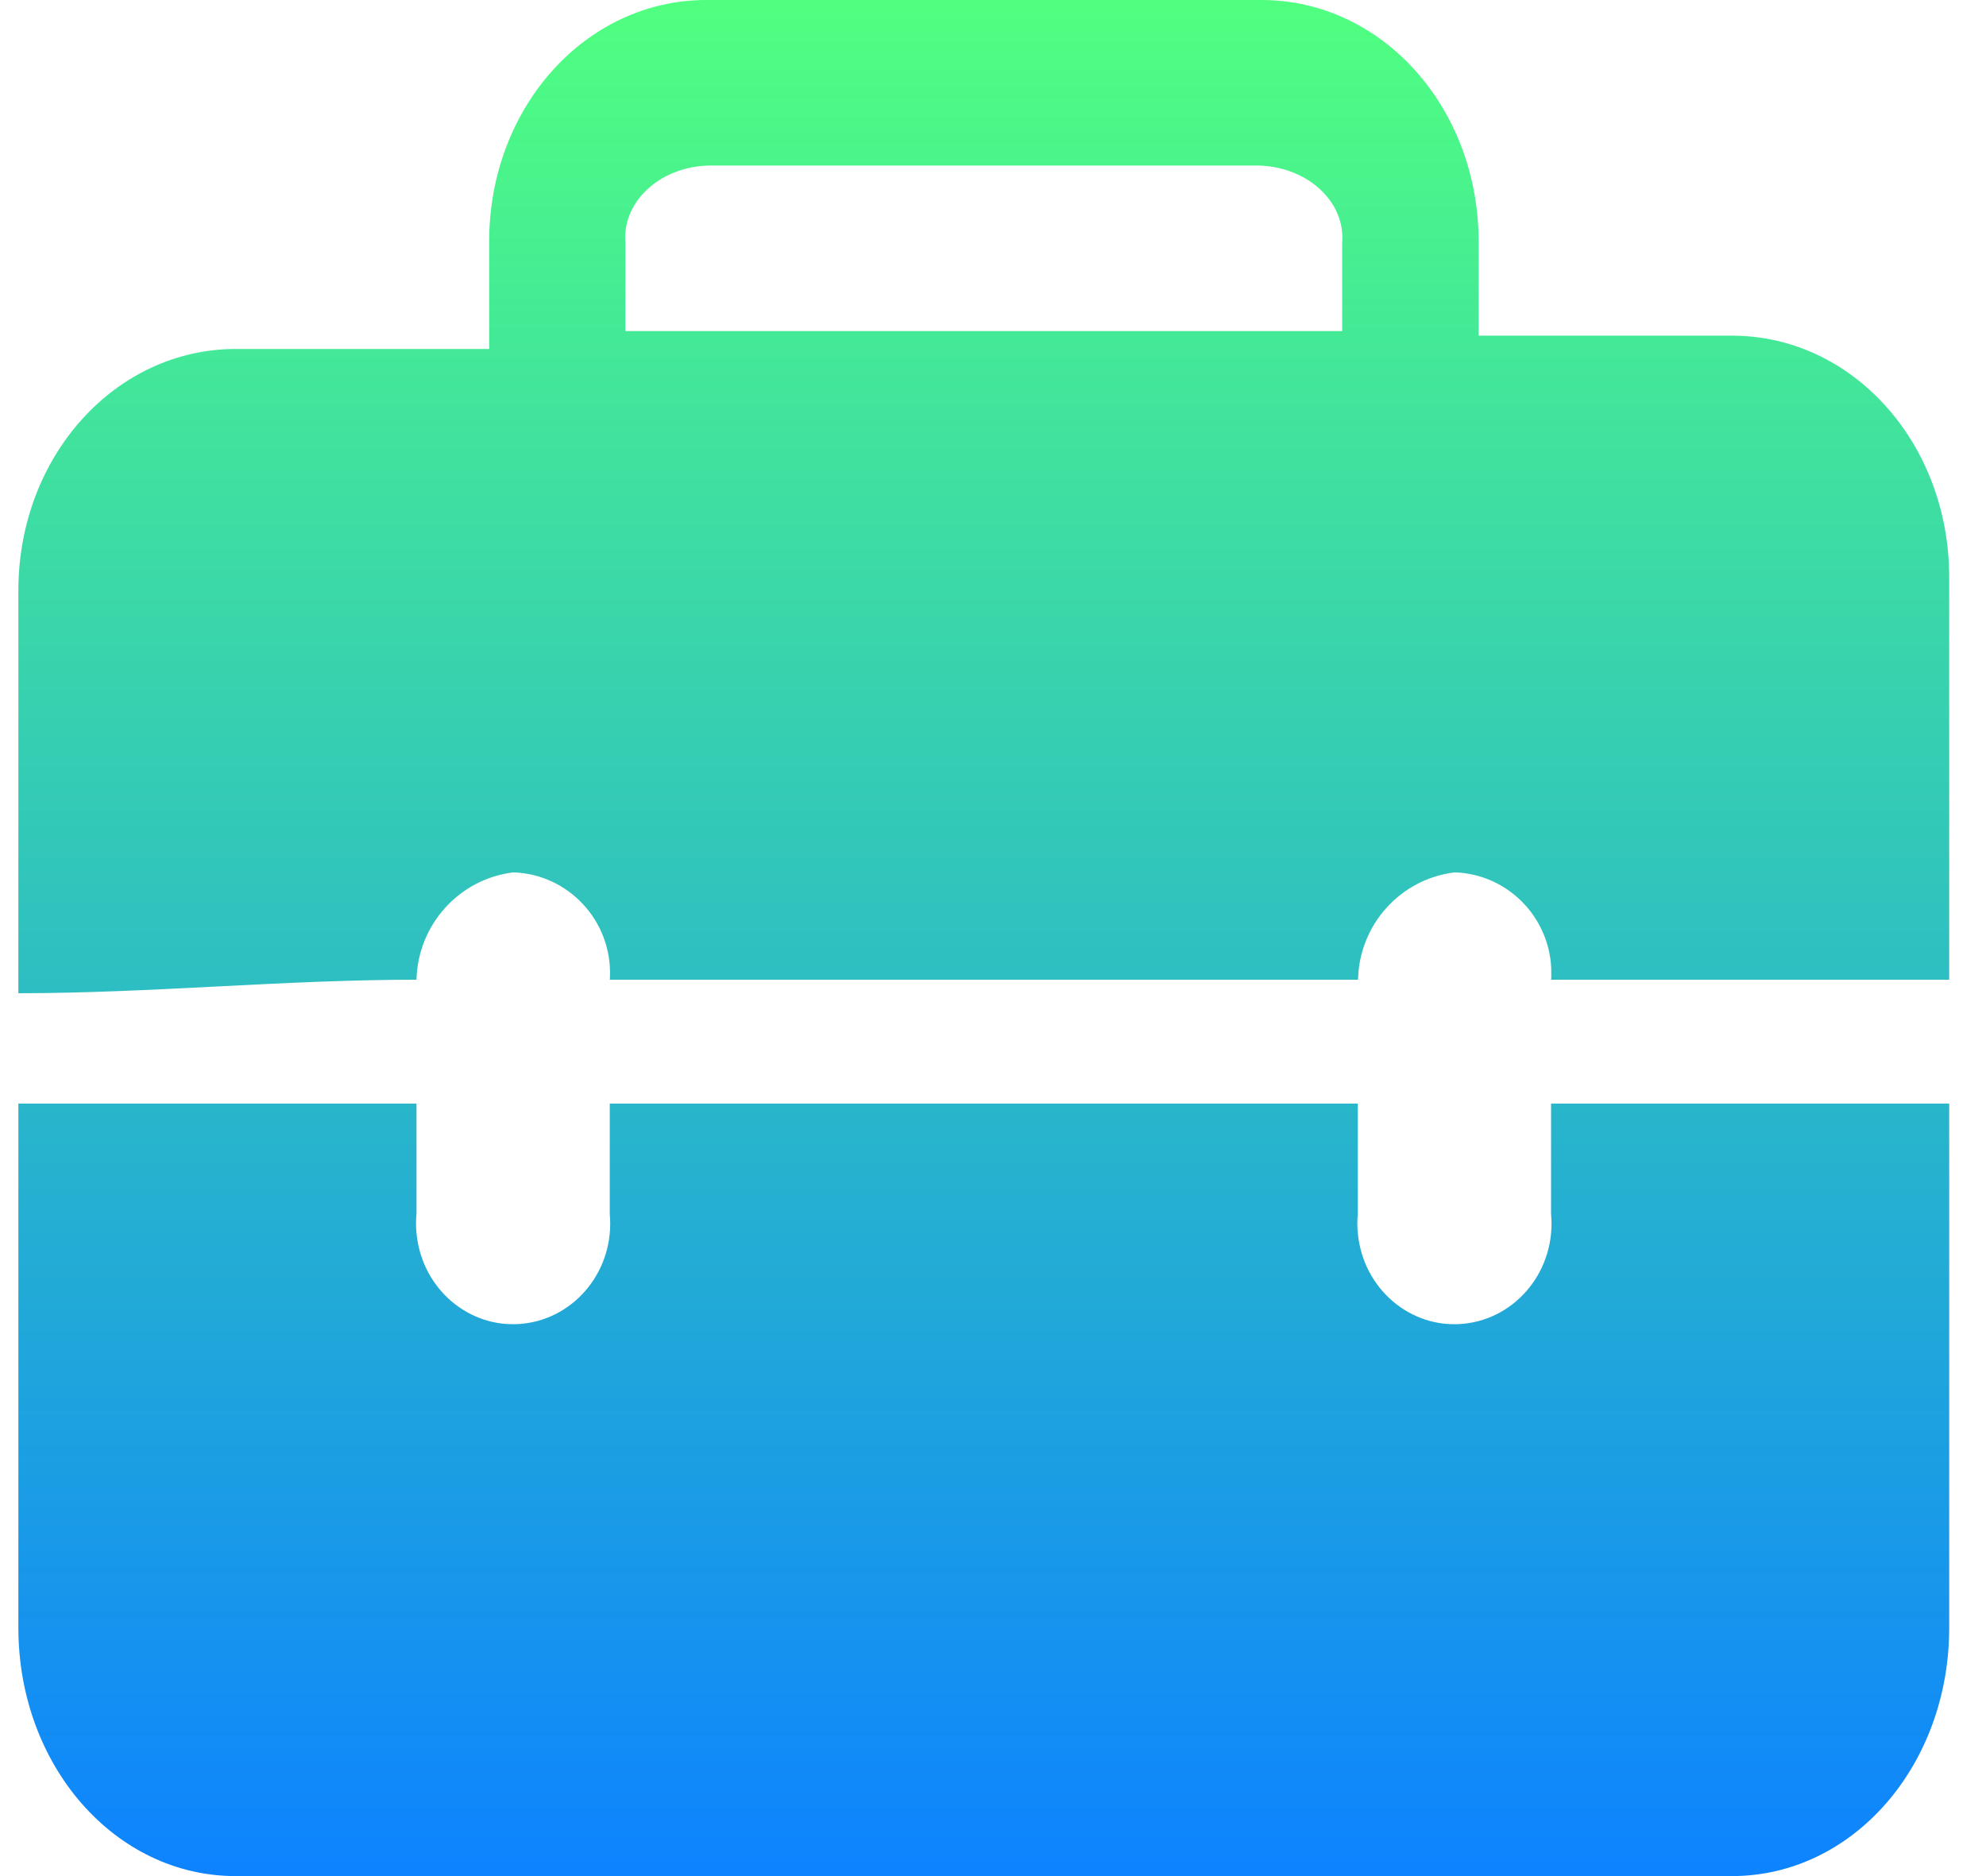 <?xml version="1.0" encoding="UTF-8"?><svg version="1.1" width="36px" height="34px" viewBox="0 0 36.0 34.0" xmlns="http://www.w3.org/2000/svg" xmlns:xlink="http://www.w3.org/1999/xlink"><defs><clipPath id="i0"><path d="M1920,0 L1920,6036 L0,6036 L0,0 L1920,0 Z"></path></clipPath><clipPath id="i1"><path d="M7.217,20 L7.217,21.999 C7.205,22.113 7.205,22.23 7.217,22.348 C7.311,23.352 8.169,24.087 9.137,23.99 C10.105,23.892 10.814,23.002 10.72,21.999 L10.72,20 L24.28,20 L24.28,21.999 C24.268,22.113 24.268,22.23 24.28,22.348 C24.374,23.352 25.232,24.087 26.2,23.99 C27.168,23.892 27.877,23.002 27.783,21.999 L27.783,20 L35,20 L35,29.499 C35,32.001 33.249,34 31.062,34 L3.938,34 C1.751,34 0,31.997 0,29.499 L0,20 L7.217,20 Z M22.533,0 C24.719,0 26.47,1.949 26.47,4.379 L26.47,6.083 L31.062,6.083 C33.249,6.083 35,8.032 35,10.462 L35,17.755 L27.783,17.755 C27.787,17.735 27.787,17.715 27.787,17.696 L27.786,17.546 C27.743,16.605 26.985,15.84 26.035,15.81 C25.052,15.929 24.304,16.759 24.284,17.755 L10.72,17.755 C10.724,17.735 10.724,17.715 10.724,17.696 C10.759,16.688 9.971,15.842 8.972,15.81 C7.989,15.929 7.241,16.759 7.217,17.755 C4.811,17.755 2.406,18 0,18 L0,10.704 C0,8.273 1.751,6.328 3.938,6.324 L8.534,6.324 L8.534,4.379 C8.534,1.945 10.285,0 12.471,0 Z M22.479,3 L12.52,3 C12.497,3 12.474,3.003 12.451,3.003 C11.59,3.052 10.942,3.679 11.004,4.401 L11.004,6 L23.996,6 L23.996,4.401 C23.999,4.381 23.999,4.362 23.999,4.342 C24.023,3.621 23.34,3.02 22.479,3 Z"></path></clipPath><linearGradient id="i2" x1="17.5px" y1="0.065px" x2="17.5px" y2="34px" gradientUnits="userSpaceOnUse"><stop stop-color="#50FF80" offset="0%"></stop><stop stop-color="#0D83FF" offset="100%"></stop></linearGradient></defs><g transform="translate(-1135.0 -2206.0)"><g clip-path="url(#i0)"><g transform="translate(-4.0 2104.0)"><g transform=""><g transform="translate(305.0 81.0)"><g transform="translate(793.333 2.0)"><g transform="translate(41.0 19.0)"><g clip-path="url(#i1)"><polygon points="0,0 35,0 35,34 0,34 0,0" stroke="none" fill="url(#i2)"></polygon></g></g></g></g></g></g></g></g></svg>